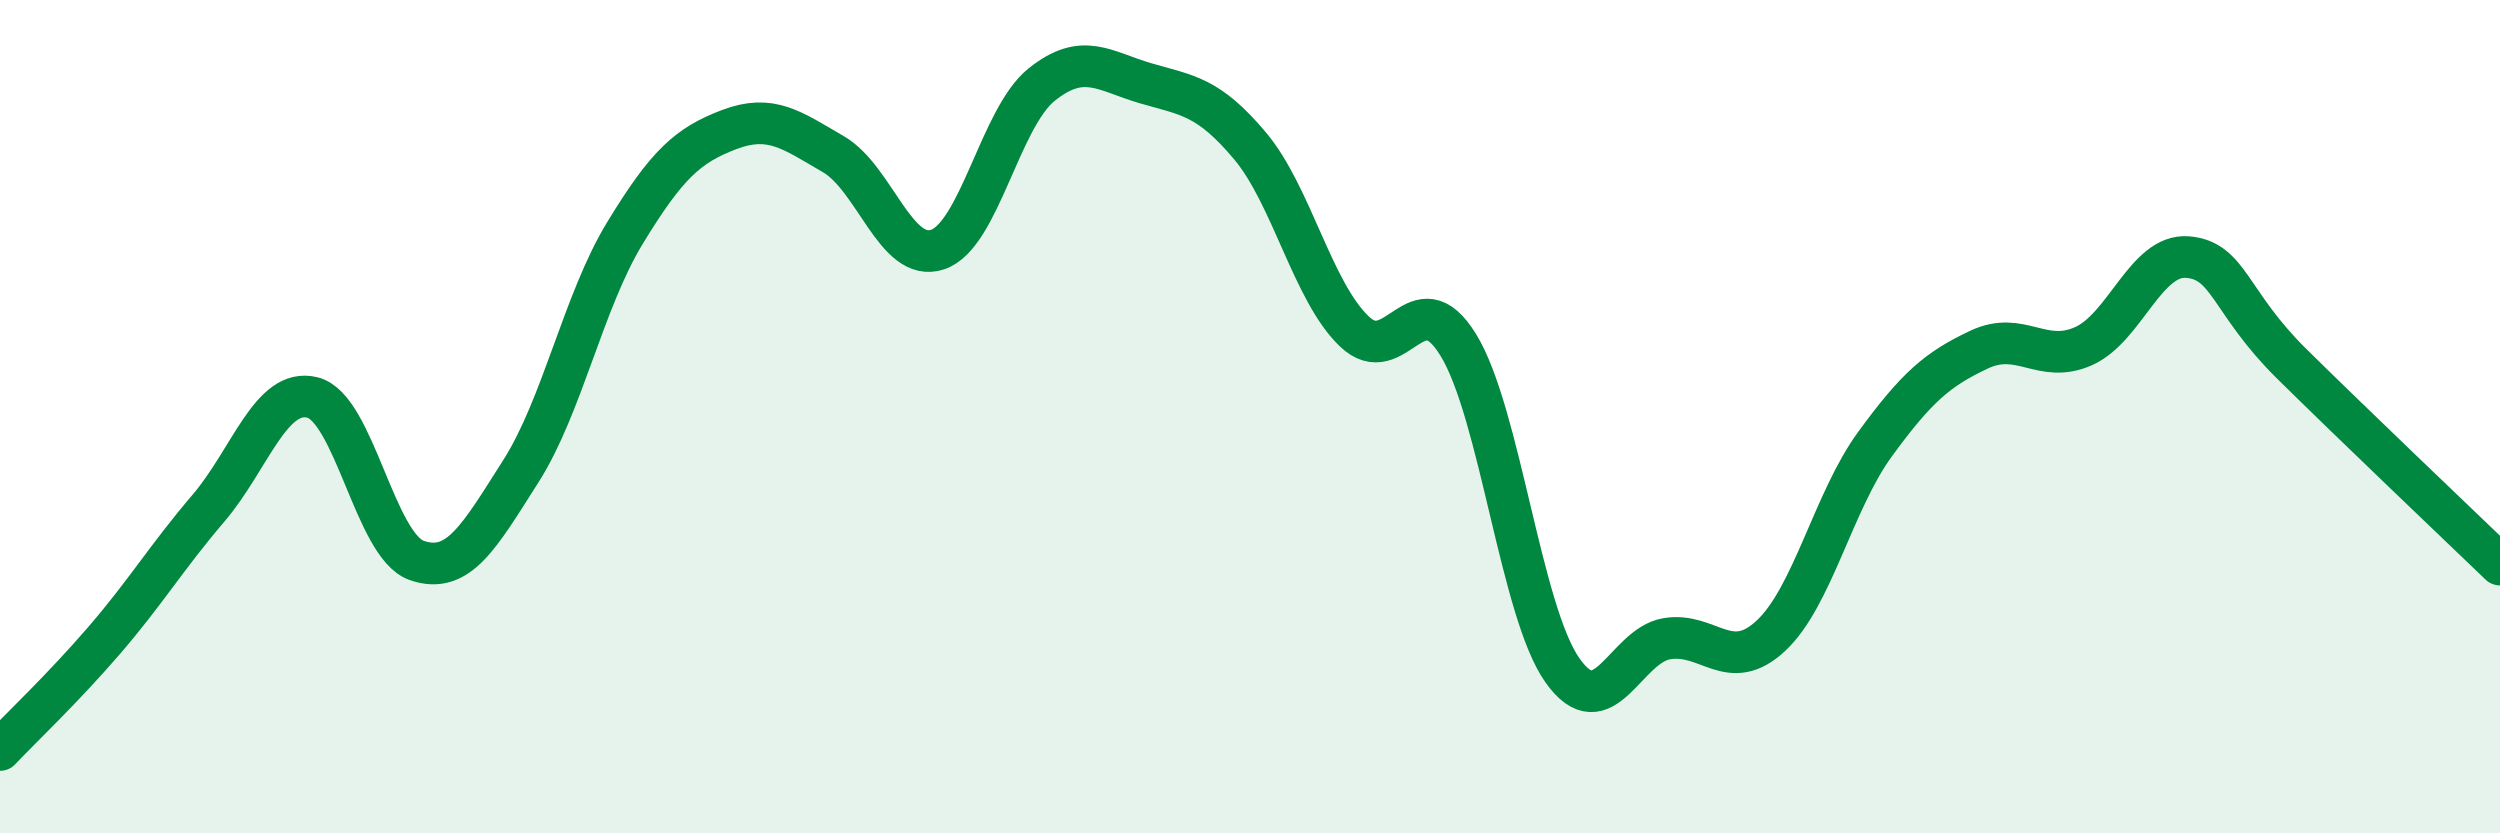 
    <svg width="60" height="20" viewBox="0 0 60 20" xmlns="http://www.w3.org/2000/svg">
      <path
        d="M 0,18 C 0.5,17.47 1.5,16.53 2.5,15.37 C 3.5,14.21 4,13.37 5,12.2 C 6,11.03 6.5,9.29 7.5,9.54 C 8.5,9.79 9,13.1 10,13.45 C 11,13.8 11.5,12.88 12.5,11.31 C 13.5,9.74 14,7.23 15,5.59 C 16,3.95 16.5,3.49 17.5,3.11 C 18.5,2.73 19,3.12 20,3.7 C 21,4.28 21.5,6.32 22.5,5.99 C 23.5,5.66 24,2.83 25,2.03 C 26,1.23 26.5,1.71 27.5,2 C 28.5,2.29 29,2.31 30,3.5 C 31,4.69 31.5,6.99 32.5,7.95 C 33.5,8.91 34,6.65 35,8.28 C 36,9.91 36.5,14.68 37.5,16.09 C 38.5,17.5 39,15.5 40,15.33 C 41,15.16 41.5,16.19 42.5,15.26 C 43.5,14.33 44,12.03 45,10.66 C 46,9.29 46.5,8.86 47.5,8.39 C 48.5,7.92 49,8.75 50,8.31 C 51,7.87 51.5,6.09 52.5,6.17 C 53.5,6.25 53.5,7.25 55,8.73 C 56.5,10.21 59,12.59 60,13.55L60 20L0 20Z"
        fill="#008740"
        opacity="0.1"
        stroke-linecap="round"
        stroke-linejoin="round"
      />
      <path
        d="M 0,18 C 0.5,17.47 1.5,16.53 2.5,15.37 C 3.5,14.21 4,13.37 5,12.2 C 6,11.03 6.5,9.29 7.5,9.54 C 8.5,9.79 9,13.1 10,13.45 C 11,13.8 11.5,12.88 12.5,11.31 C 13.5,9.74 14,7.23 15,5.59 C 16,3.95 16.5,3.49 17.5,3.11 C 18.5,2.73 19,3.12 20,3.7 C 21,4.28 21.5,6.32 22.5,5.99 C 23.5,5.66 24,2.83 25,2.03 C 26,1.23 26.5,1.71 27.5,2 C 28.5,2.29 29,2.31 30,3.5 C 31,4.69 31.5,6.99 32.5,7.95 C 33.5,8.91 34,6.65 35,8.28 C 36,9.91 36.5,14.68 37.5,16.09 C 38.5,17.5 39,15.5 40,15.33 C 41,15.16 41.5,16.19 42.5,15.26 C 43.5,14.33 44,12.03 45,10.66 C 46,9.29 46.5,8.86 47.5,8.39 C 48.5,7.92 49,8.75 50,8.31 C 51,7.87 51.5,6.09 52.5,6.17 C 53.5,6.25 53.5,7.25 55,8.73 C 56.5,10.21 59,12.59 60,13.55"
        stroke="#008740"
        stroke-width="1"
        fill="none"
        stroke-linecap="round"
        stroke-linejoin="round"
      />
    </svg>
  